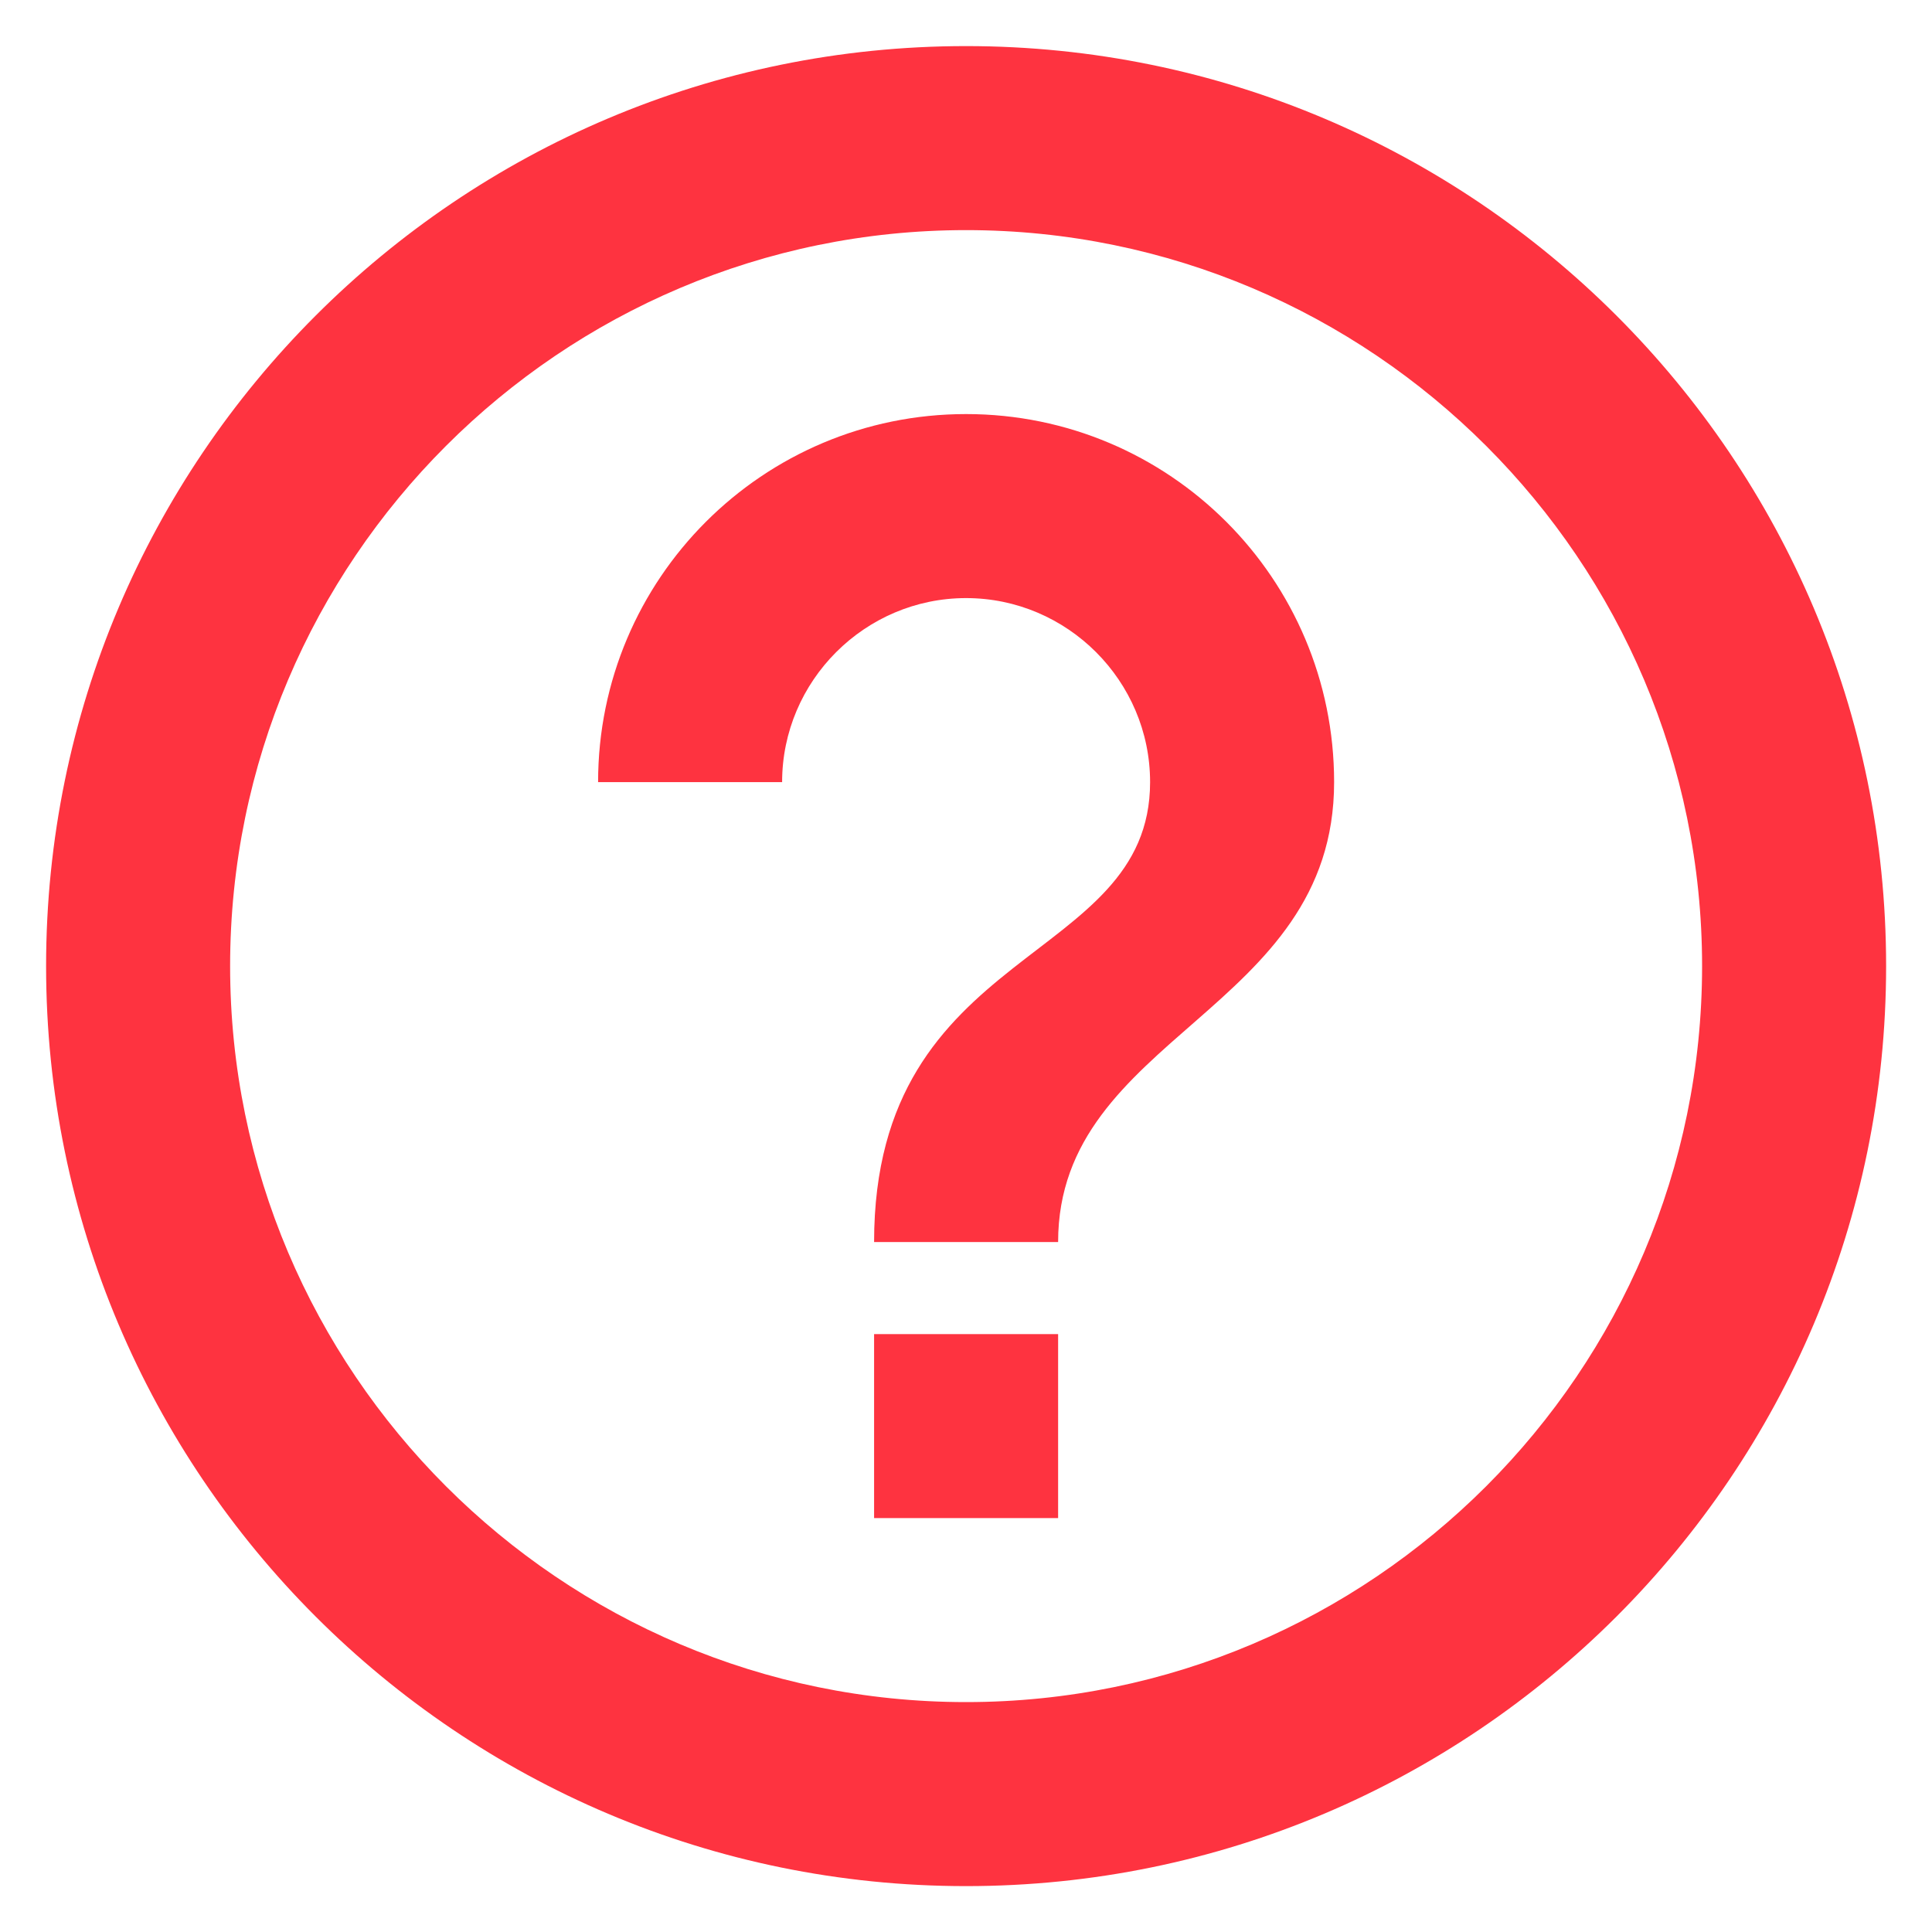 <svg width="28" height="28" viewBox="0 0 28 28" fill="none" xmlns="http://www.w3.org/2000/svg">
<path d="M12.668 22.001H15.335V19.335H12.668V22.001ZM14.001 0.668C6.641 0.668 0.668 6.641 0.668 14.001C0.668 21.361 6.641 27.335 14.001 27.335C21.361 27.335 27.335 21.361 27.335 14.001C27.335 6.641 21.361 0.668 14.001 0.668ZM14.001 24.668C8.121 24.668 3.335 19.881 3.335 14.001C3.335 8.121 8.121 3.335 14.001 3.335C19.881 3.335 24.668 8.121 24.668 14.001C24.668 19.881 19.881 24.668 14.001 24.668ZM14.001 6.001C11.055 6.001 8.668 8.388 8.668 11.335H11.335C11.335 9.868 12.535 8.668 14.001 8.668C15.468 8.668 16.668 9.868 16.668 11.335C16.668 14.001 12.668 13.668 12.668 18.001H15.335C15.335 15.001 19.335 14.668 19.335 11.335C19.335 8.388 16.948 6.001 14.001 6.001Z" fill="#FE3340"/>
</svg>
